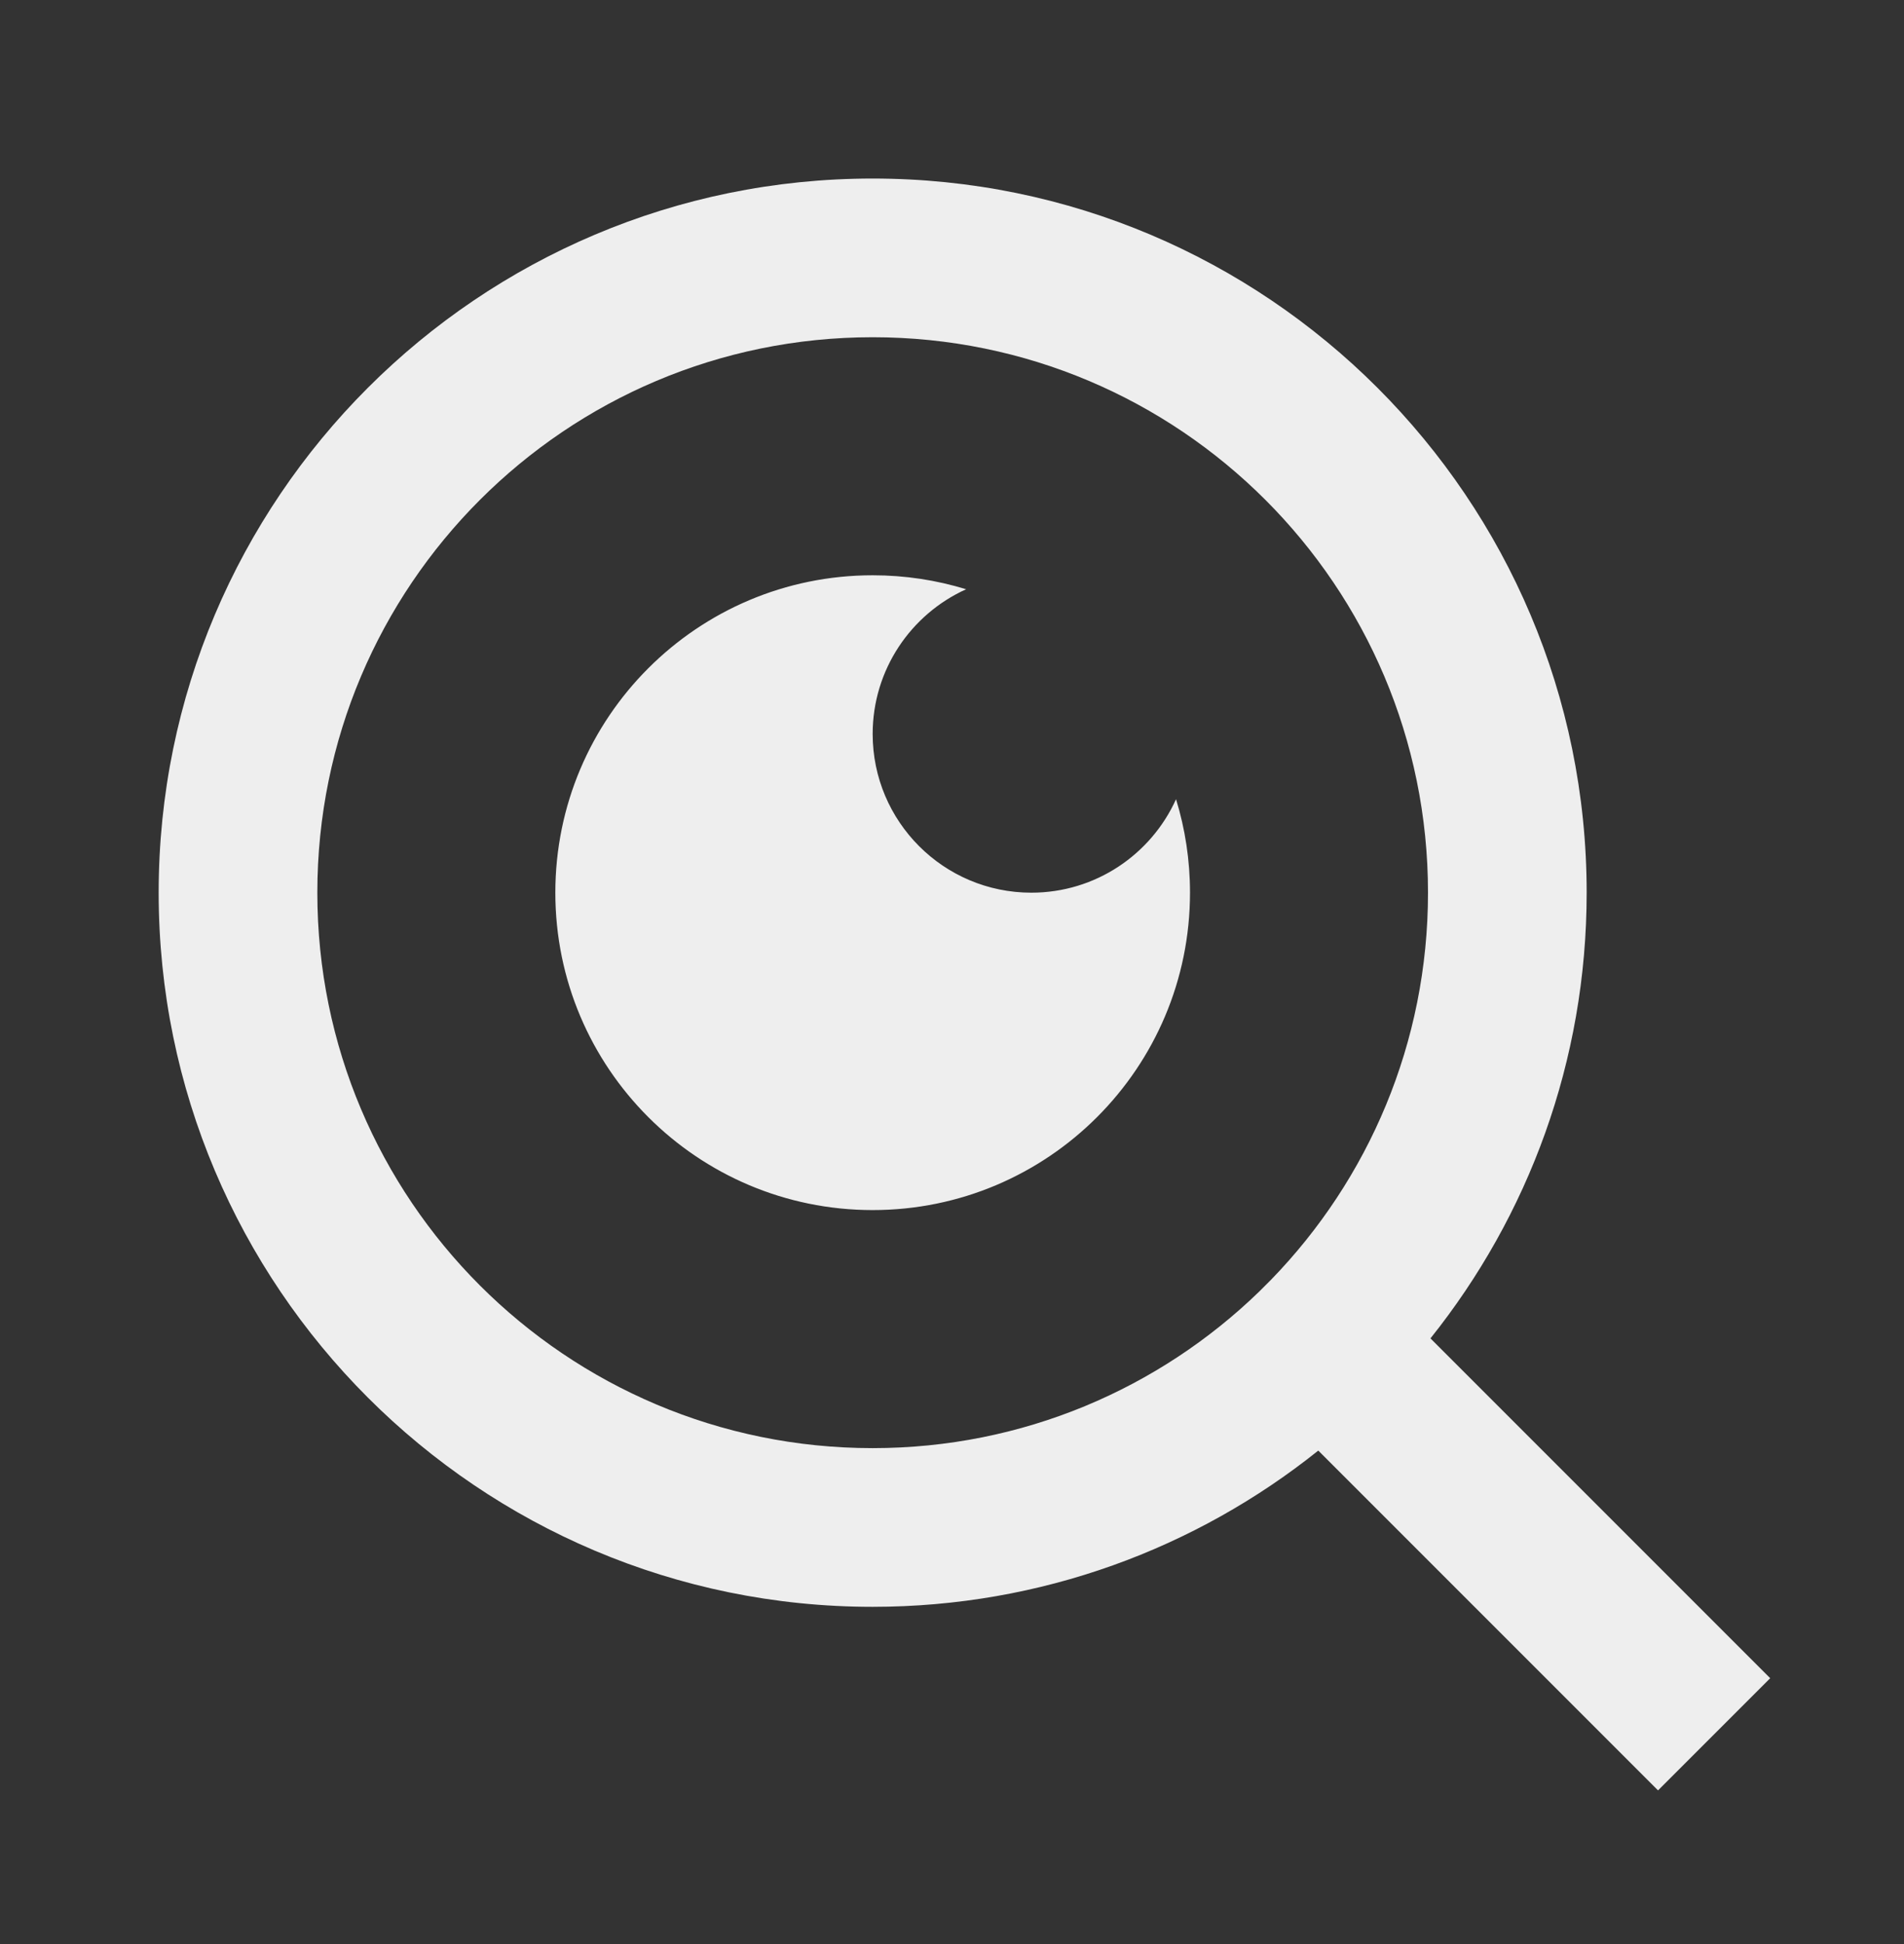 <svg width="48" height="49" viewBox="0 0 48 49" fill="none" xmlns="http://www.w3.org/2000/svg">
<rect x="0" y="0" width="48" height="49" fill="#333333" stroke="none"/>
<path d="M36.062 33.734L44.627 42.299L41.799 45.127L33.234 36.562C30.154 39.026 26.248 40.5 22 40.5C12.064 40.5 4 32.436 4 22.5C4 12.564 12.064 4.5 22 4.5C31.936 4.5 40 12.564 40 22.5C40 26.748 38.526 30.654 36.062 33.734ZM32.049 32.25C34.495 29.729 36 26.291 36 22.5C36 14.765 29.735 8.5 22 8.5C14.265 8.5 8 14.765 8 22.5C8 30.235 14.265 36.5 22 36.5C25.791 36.5 29.229 34.995 31.75 32.549L32.049 32.25ZM24.356 14.852C22.967 15.48 22 16.877 22 18.5C22 20.709 23.791 22.5 26 22.5C27.623 22.5 29.02 21.533 29.648 20.144C29.877 20.889 30 21.68 30 22.5C30 26.918 26.418 30.5 22 30.5C17.582 30.5 14 26.918 14 22.5C14 18.082 17.582 14.5 22 14.5C22.82 14.5 23.611 14.623 24.356 14.852Z" fill="#EEEEEE"/>
</svg>
